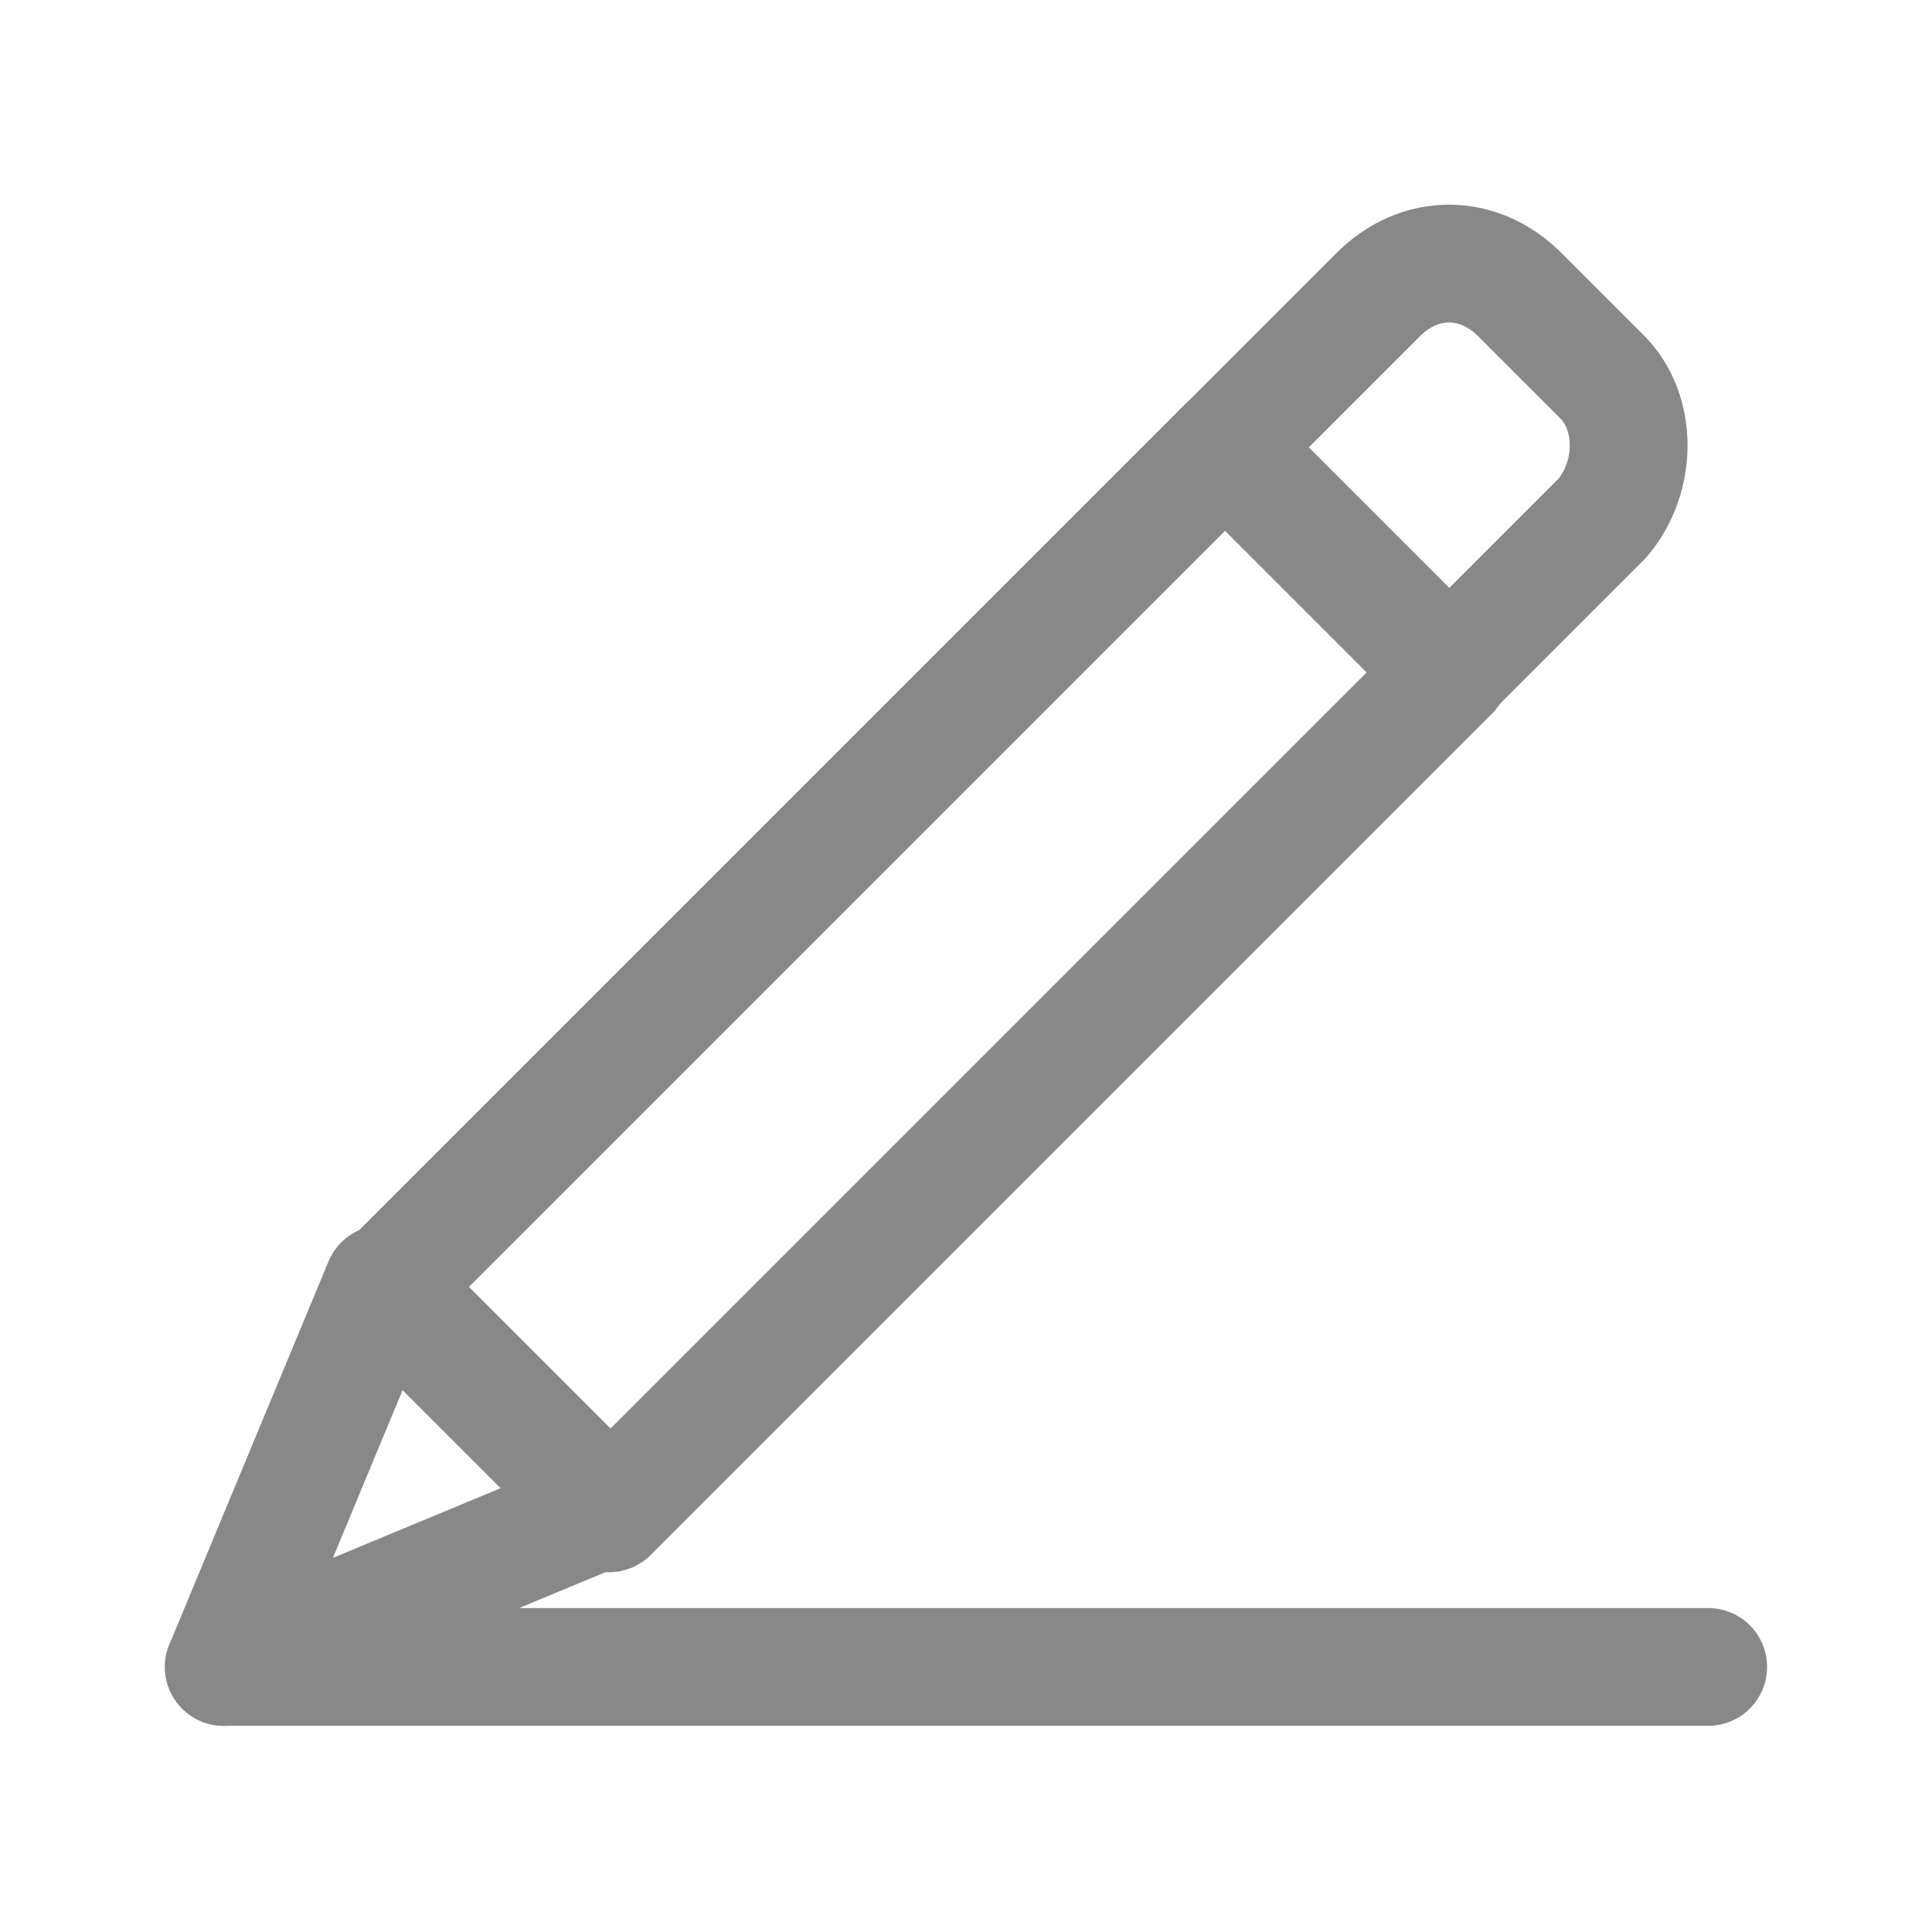 <?xml version="1.0" encoding="utf-8"?>
<!-- Generator: Adobe Illustrator 28.1.0, SVG Export Plug-In . SVG Version: 6.00 Build 0)  -->
<svg version="1.1" id="Layer_1" xmlns="http://www.w3.org/2000/svg" xmlns:xlink="http://www.w3.org/1999/xlink" x="0px" y="0px"
	 viewBox="0 0 32.8 32.8" style="enable-background:new 0 0 32.8 32.8;" xml:space="preserve">
<style type="text/css">
	.st0{fill:none;stroke:#888888;stroke-width:2;stroke-linecap:round;stroke-linejoin:round;stroke-miterlimit:10;}
</style>
<g>
	<rect x="12.9" y="6.5" transform="matrix(0.707 0.707 -0.707 0.707 16.278 -6.123)" class="st0" width="5.4" height="20.2"/>
	<path class="st0" d="M27.2,6.4L25.8,5c-0.7-0.7-1.7-0.7-2.4,0l-2.6,2.6l3.8,3.8l2.6-2.6C27.8,8.1,27.8,7,27.2,6.4z"/>
	<polygon class="st0" points="3.8,28.3 6.5,21.8 10.3,25.6 	"/>
	<line class="st0" x1="3.8" y1="28.3" x2="29" y2="28.3"/>
</g>
<g>
	<rect x="-30" y="118.7" class="st0" width="16.6" height="24.5"/>
	<rect x="-33.4" y="118.7" class="st0" width="3.4" height="24.5"/>
	<rect x="-26.4" y="124.7" class="st0" width="9.3" height="3.6"/>
	<line class="st0" x1="-16.9" y1="143.2" x2="-16.9" y2="145.2"/>
</g>
<g>
	<path class="st0" d="M-17.5,76.5h-15.8V49.8h15.8c1.7,0,3.2,1.4,3.2,3.2v20.3C-14.3,75.1-15.7,76.5-17.5,76.5z"/>
	<line class="st0" x1="-34.8" y1="53.1" x2="-31.7" y2="53.1"/>
	<line class="st0" x1="-34.8" y1="57.1" x2="-31.7" y2="57.1"/>
	<line class="st0" x1="-34.8" y1="61.1" x2="-31.7" y2="61.1"/>
	<line class="st0" x1="-34.8" y1="65.2" x2="-31.7" y2="65.2"/>
	<line class="st0" x1="-34.8" y1="69.2" x2="-31.7" y2="69.2"/>
	<line class="st0" x1="-34.8" y1="73.2" x2="-31.7" y2="73.2"/>
	<line class="st0" x1="-27" y1="57.1" x2="-19" y2="57.1"/>
	<line class="st0" x1="-27" y1="61.1" x2="-19" y2="61.1"/>
</g>
<g>
	<rect x="-87.5" y="-70.6" class="st0" width="8.4" height="22.9"/>
	<rect x="-79.1" y="-69.2" class="st0" width="8.4" height="21.5"/>
	<rect x="-70.7" y="-70.6" class="st0" width="8.4" height="22.9"/>
	<rect x="-87.5" y="-66.7" class="st0" width="8.4" height="15.1"/>
	<rect x="-79.1" y="-64.7" class="st0" width="8.4" height="12.5"/>
	<line class="st0" x1="-83.3" y1="-63.2" x2="-83.3" y2="-55.1"/>
	<line class="st0" x1="-74.9" y1="-61.1" x2="-74.9" y2="-55.8"/>
	<rect x="-70.7" y="-66.4" class="st0" width="8.4" height="15.8"/>
	<line class="st0" x1="-66.5" y1="-61.8" x2="-66.5" y2="-55"/>
</g>
<g>
	<path class="st0" d="M-26.6,18.1h-6.5c-1.3,0-2.3,1-2.3,2.3v8.7v0.7v5l3.5-5h10.1c1.3,0,2.3-1,2.3-2.3v-3h-4.8
		c-1.3,0-2.3-1-2.3-2.3V18.1z"/>
	<path class="st0" d="M-26.6,15.2v3h4.8c1.3,0,2.3,1,2.3,2.3v4.1h5.4l3.5,5v-5v-0.7v-8.7c0-1.3-1-2.3-2.3-2.3h-11.2
		C-25.6,12.8-26.6,13.9-26.6,15.2z"/>
	<path class="st0" d="M-26.6,18.1v4.1c0,1.3,1,2.3,2.3,2.3h4.8v-4.1c0-1.3-1-2.3-2.3-2.3H-26.6z"/>
</g>
<g>
	<path class="st0" d="M-10.9,101.1h-21c-1.7,0-3-1.3-3-3v-2.2c0-1.7,1.3-3,3-3h21V101.1z"/>
	<polyline class="st0" points="-8.7,101.1 -10.9,101.1 -10.9,92.9 -8.7,92.9 	"/>
	<path class="st0" d="M-13.4,109.4h-21c-1.7,0-3-1.3-3-3v-2.2c0-1.7,1.3-3,3-3h21V109.4z"/>
	<polyline class="st0" points="-11.3,109.4 -13.4,109.4 -13.4,101.1 -11.3,101.1 	"/>
	<polygon class="st0" points="-17,112.9 -18.9,111.8 -20.8,112.9 -20.8,105.2 -17,105.2 	"/>
</g>
</svg>
